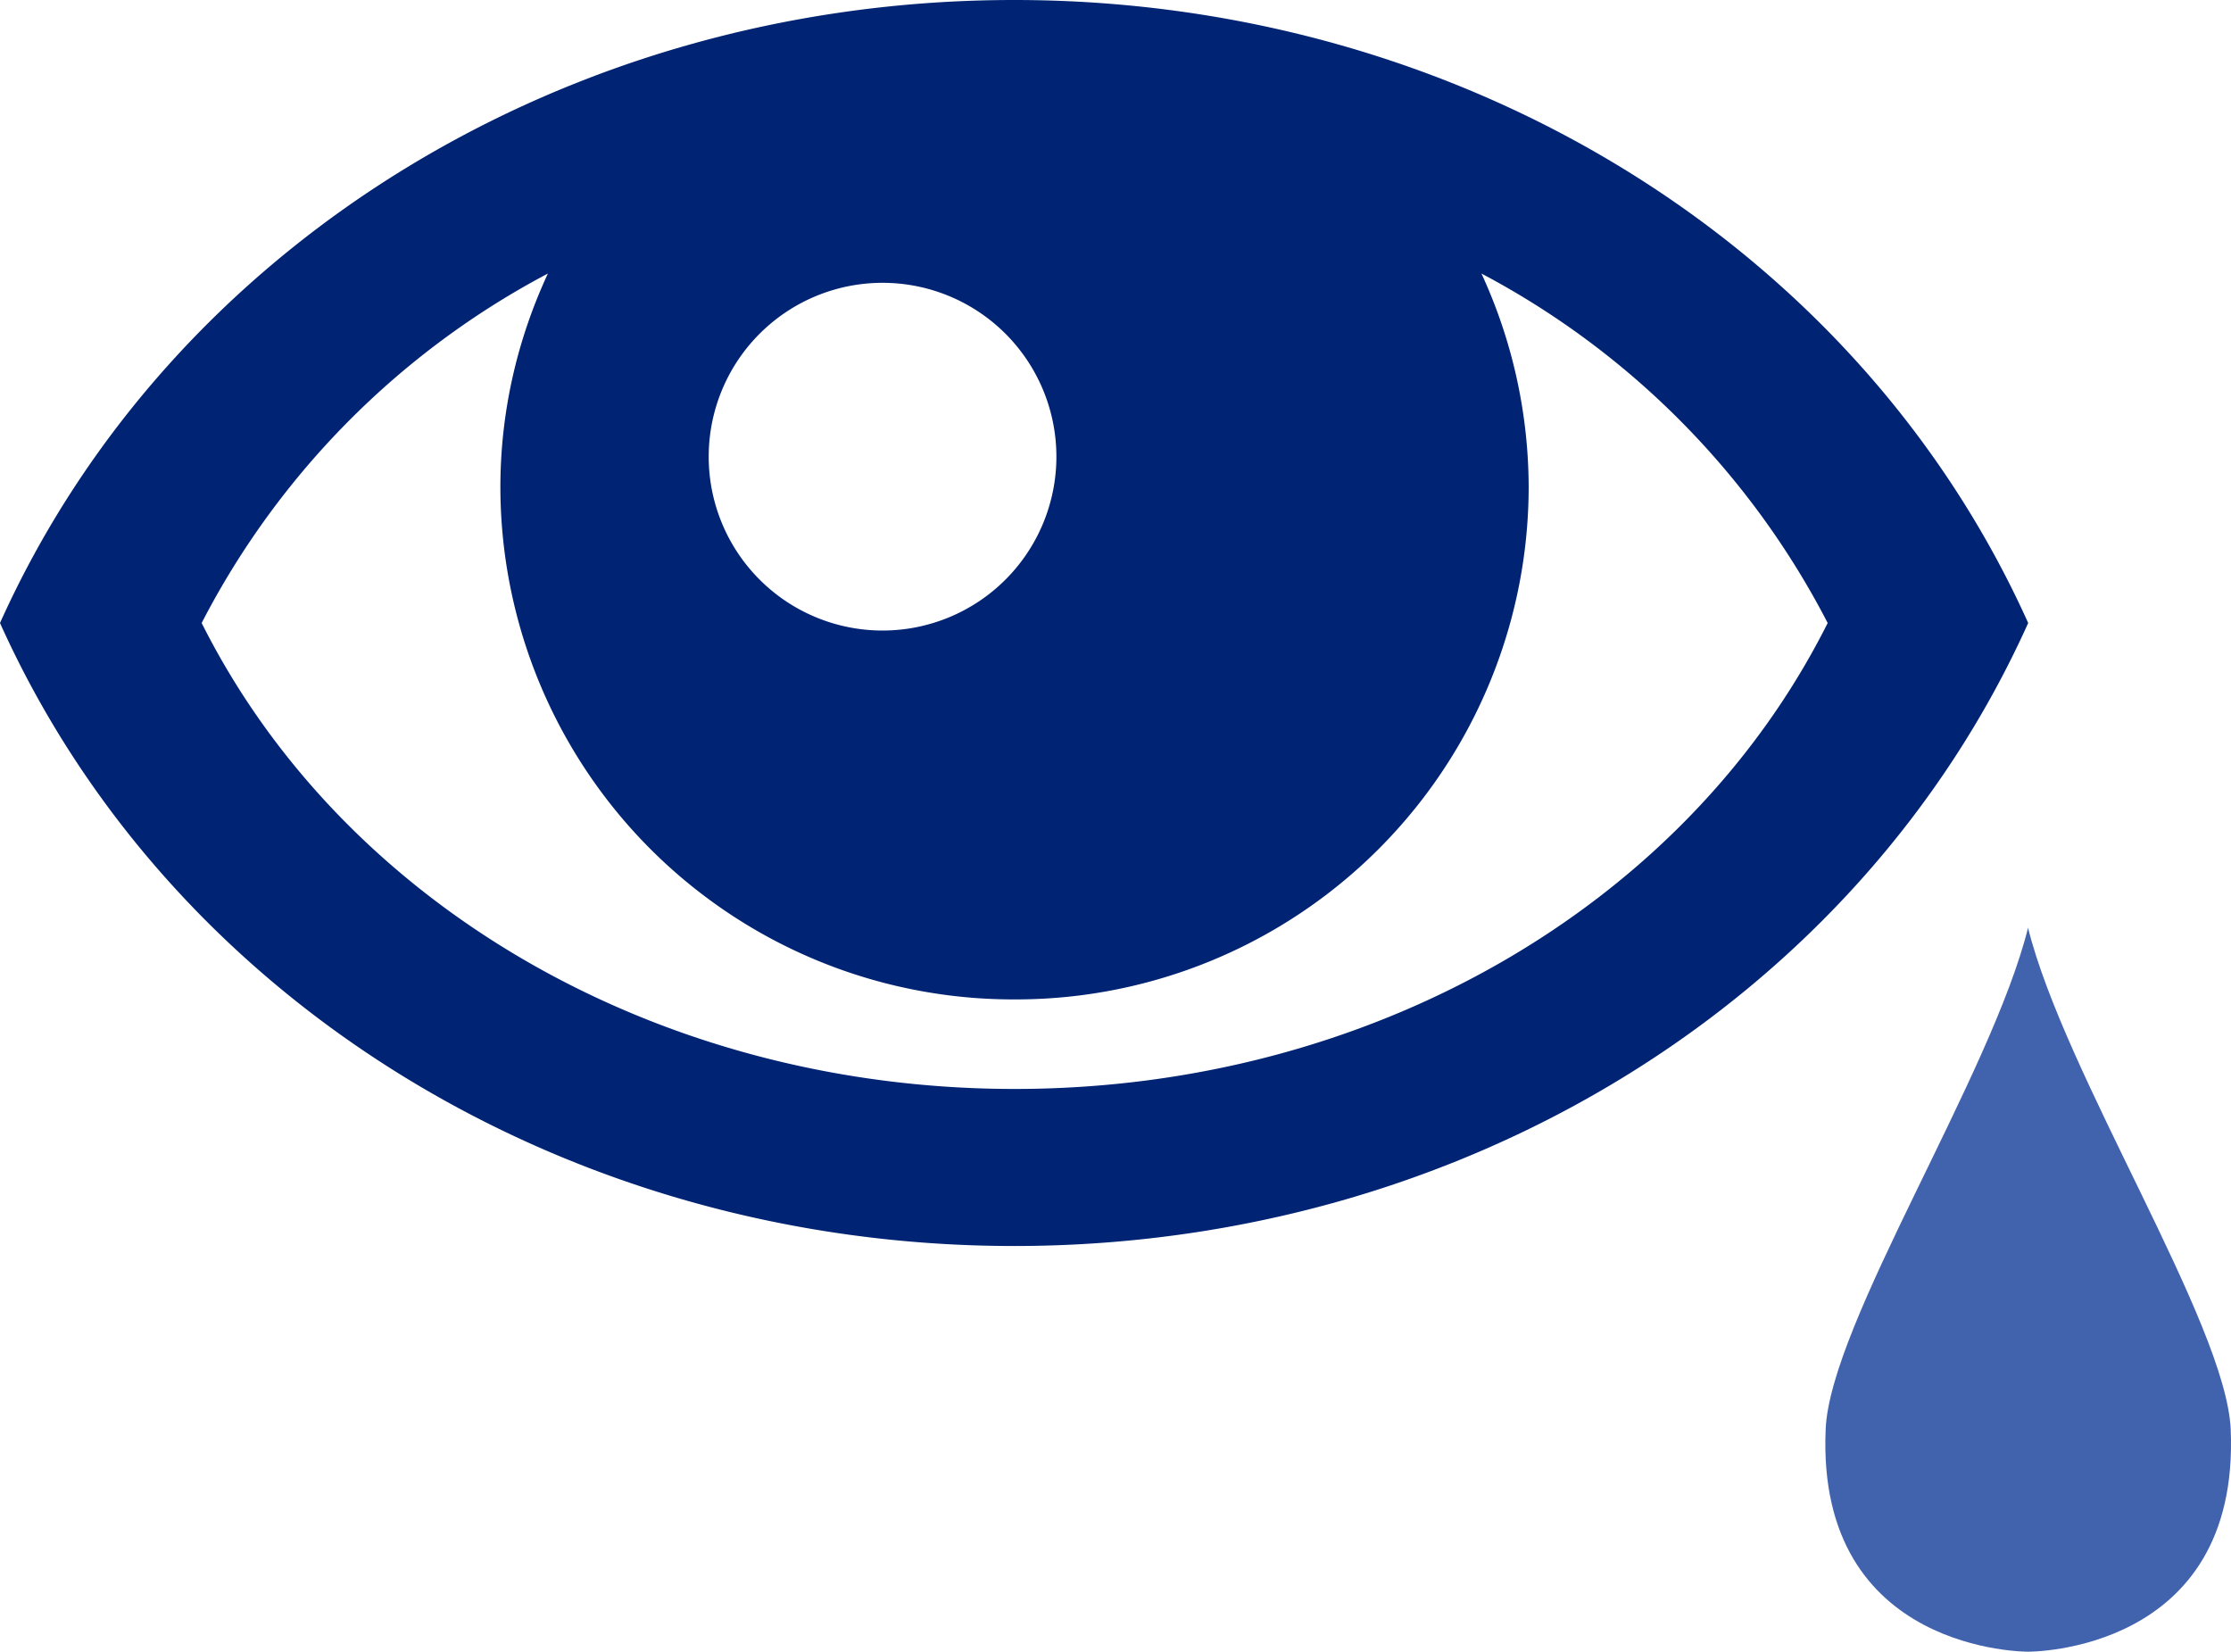 <svg xmlns="http://www.w3.org/2000/svg" xmlns:xlink="http://www.w3.org/1999/xlink" width="77" height="57" viewBox="0 0 77 57"><defs><path id="a" d="M963 1371.5c-5.88 13.07-19.6 21.5-35 21.5-15.4 0-29.12-8.43-35-21.5 5.88-13.07 19.6-21.5 35-21.5 15.4 0 29.12 8.43 35 21.5zm-45.54-5.74a6 6 0 0 0 12 0 5.99 5.99 0 0 0-12 0zm10.56 21.82c12.23 0 23.14-6.27 28.06-16.08a28.35 28.35 0 0 0-11.95-12.06 17.66 17.66 0 0 1 1.63 7.38 17.7 17.7 0 0 1-17.74 17.67 17.7 17.7 0 0 1-17.75-17.67c0-2.65.6-5.14 1.64-7.38a28.32 28.32 0 0 0-11.95 12.06c4.92 9.8 15.82 16.08 28.06 16.08z"/><path id="b" d="M963 1382c-1.26 5.1-6.84 13.67-6.99 17.33-.33 7.73 6.99 7.67 6.99 7.67s7.32.06 6.99-7.67c-.16-3.66-5.74-12.24-7-17.33"/></defs><use fill="#002473" xlink:href="#a" transform="translate(-893 -1350)"/><use fill="#4163ae" xlink:href="#b" transform="translate(-893 -1350)"/></svg>